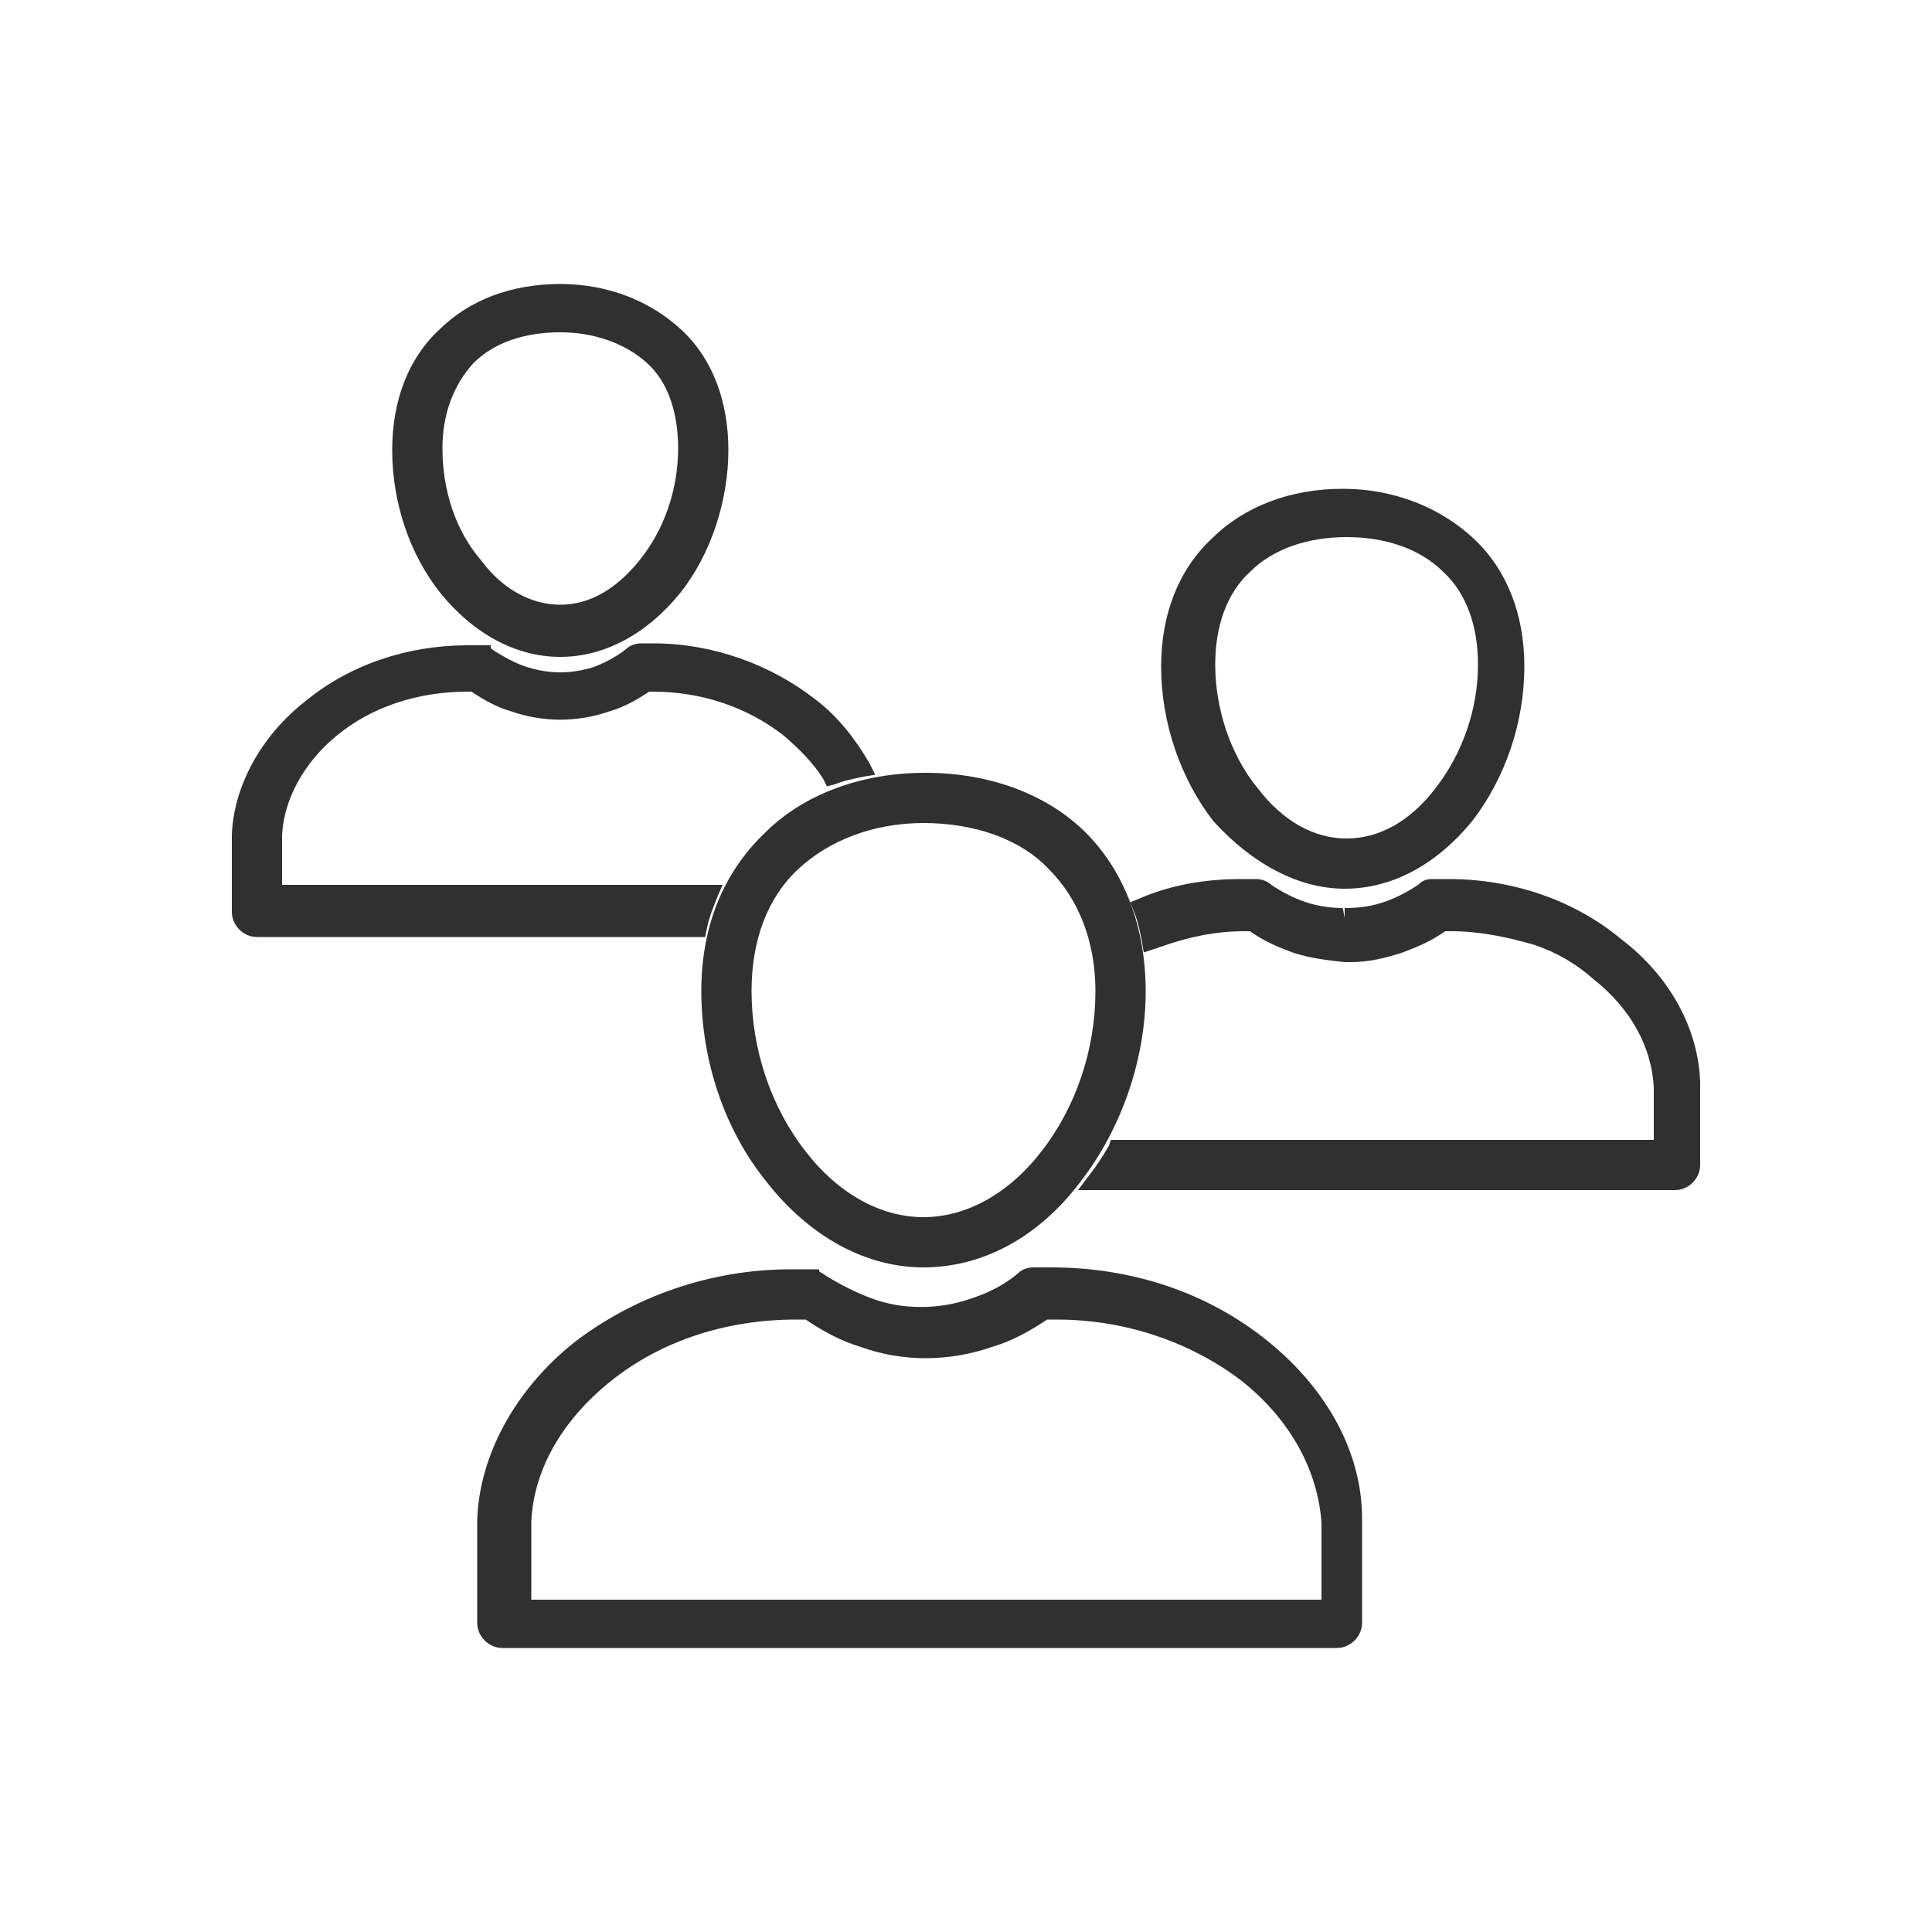 <?xml version="1.0" encoding="utf-8"?>
<svg xmlns="http://www.w3.org/2000/svg" xmlns:xlink="http://www.w3.org/1999/xlink" version="1.1" id="Ebene_1" x="0px" y="0px" width="100px" height="100px" viewBox="0 0 100 100" style="enable-background:new 0 0 100 100;" xml:space="preserve">
<style type="text/css">
	.st0{fill:#303030;}
</style>
<g>
	<path class="st0" d="M36.6,48c0.1-0.5,0.3-1,0.5-1.5l0.3-0.7H14.6v-2.3c0-0.1,0-0.2,0-0.3c0.1-1.8,1.1-3.7,2.8-5.1   c1.8-1.5,4.2-2.3,6.8-2.3l0.2,0c0.6,0.4,1.3,0.8,2,1c1.7,0.6,3.5,0.6,5.2,0c0.7-0.2,1.4-0.6,2-1c0.1,0,0.1,0,0.2,0   c2.5,0,4.9,0.8,6.8,2.3c0.8,0.7,1.5,1.4,2,2.2l0.2,0.4l0.4-0.1c0.5-0.2,1-0.3,1.5-0.4l0.6-0.1L45,39.5c-0.7-1.2-1.6-2.4-2.8-3.3   c-2.3-1.8-5.3-2.9-8.4-2.9c-0.2,0-0.4,0-0.6,0c-0.3,0-0.6,0.1-0.8,0.3c-0.5,0.4-1.1,0.7-1.6,0.9c-1.2,0.4-2.4,0.4-3.6,0   c-0.6-0.2-1.1-0.5-1.6-0.8c-0.1-0.1-0.2-0.1-0.2-0.2l0-0.1l-0.4,0c0,0,0,0-0.1,0l-0.5,0v0c-0.1,0-0.1,0-0.2,0c-3.1,0-6.1,1-8.4,2.9   c-2.3,1.8-3.7,4.4-3.8,6.9c0,0.2,0,0.3,0,0.4v3.6c0,0.7,0.6,1.3,1.3,1.3h23.2L36.6,48z"/>
	<path class="st0" d="M29,34c2.3,0,4.5-1.2,6.2-3.3c1.6-2,2.5-4.8,2.5-7.4c0-2.5-0.8-4.7-2.4-6.2c-1.6-1.5-3.8-2.4-6.3-2.4   s-4.7,0.8-6.3,2.4c-1.6,1.5-2.4,3.7-2.4,6.2c0,2.7,0.9,5.4,2.5,7.4C24.5,32.8,26.7,34,29,34z M22.9,23.2c0-1.8,0.6-3.3,1.6-4.4   c1.1-1.1,2.7-1.6,4.5-1.6s3.4,0.6,4.5,1.6c1.1,1,1.6,2.6,1.6,4.4c0,2.1-0.7,4.2-2,5.8c-1.2,1.5-2.6,2.3-4.1,2.3s-3-0.8-4.1-2.3   C23.6,27.5,22.9,25.4,22.9,23.2z"/>
	<path class="st0" d="M88,56c-0.1-2.8-1.6-5.5-4.1-7.4c-2.4-2-5.6-3.1-8.9-3.1l-0.1,0c-0.2,0-0.5,0-0.8,0c-0.3,0-0.5,0.1-0.7,0.3   c-0.6,0.4-1.2,0.7-1.8,0.9c-0.6,0.2-1.2,0.3-2,0.3l0,0.5l0,0L69.5,47c-0.6,0-1.3-0.1-1.9-0.3c-0.6-0.2-1.2-0.5-1.8-0.9   c-0.2-0.2-0.5-0.3-0.8-0.3l-0.8,0c-1.8,0-3.6,0.3-5.2,1l-0.5,0.2l0.2,0.5c0.2,0.5,0.3,1,0.4,1.5l0.1,0.6l0.6-0.2   c0.1,0,0.2-0.1,0.3-0.1c1.4-0.5,2.8-0.8,4.3-0.8l0.3,0c0.7,0.5,1.4,0.8,2.2,1.1c0.9,0.3,1.8,0.4,2.7,0.5h0.3c0.9,0,1.8-0.2,2.7-0.5   c0.8-0.3,1.5-0.6,2.2-1.1l0.3,0c1.5,0,2.9,0.3,4.3,0.7c1.2,0.4,2.2,1,3.1,1.8c1.9,1.5,3,3.5,3.1,5.6c0,0.1,0,0.2,0,0.3V59H57.5   l-0.1,0.3c-0.3,0.5-0.6,1-1,1.5l-0.6,0.8h30.9c0.7,0,1.3-0.6,1.3-1.3v-3.9C88,56.3,88,56.1,88,56z M74.9,46L74.9,46L74.9,46   L74.9,46z M69.6,49.1L69.6,49.1L69.6,49.1L69.6,49.1z M69.8,49.1L69.8,49.1L69.8,49.1L69.8,49.1z"/>
	<path class="st0" d="M69.6,46c2.5,0,4.8-1.3,6.6-3.5c1.7-2.2,2.7-5.1,2.7-8c0-2.7-0.9-5-2.6-6.6c-1.7-1.6-4.1-2.6-6.8-2.6   c-2.7,0-5.1,0.9-6.8,2.6c-1.7,1.6-2.6,3.9-2.6,6.6c0,2.9,1,5.8,2.7,8C64.8,44.7,67.2,46,69.6,46z M62.9,34.4c0-2,0.6-3.7,1.8-4.8   c1.2-1.2,3-1.8,5-1.8c2,0,3.8,0.6,5,1.8c1.2,1.1,1.8,2.8,1.8,4.8c0,2.3-0.8,4.6-2.2,6.4c-1.3,1.7-2.9,2.6-4.6,2.6   c-1.7,0-3.3-0.9-4.6-2.6C63.7,39.1,62.9,36.7,62.9,34.4z"/>
	<path class="st0" d="M65.6,69.4c-3.1-2.5-7-3.8-11.2-3.8c-0.3,0-0.6,0-0.9,0c-0.3,0-0.6,0.1-0.8,0.3c-0.7,0.6-1.5,1-2.4,1.3   c-1.7,0.6-3.6,0.6-5.2,0c-0.8-0.3-1.6-0.7-2.4-1.2c-0.1-0.1-0.2-0.1-0.3-0.2l0-0.1l-0.4,0c0,0,0,0-0.1,0l-0.5,0l0,0   c-0.2,0-0.3,0-0.5,0c-4.1,0-8.1,1.4-11.2,3.8c-3,2.4-4.9,5.8-5,9.2c0,0.2,0,0.4,0,0.5V84c0,0.7,0.6,1.3,1.3,1.3h43.2   c0.7,0,1.3-0.6,1.3-1.3v-4.9c0-0.1,0-0.3,0-0.5C70.5,75.2,68.7,71.9,65.6,69.4z M27.5,82.8v-3.6c0-0.2,0-0.3,0-0.4   c0.1-2.7,1.6-5.3,4.1-7.3c2.6-2.1,6-3.2,9.6-3.2c0.2,0,0.3,0,0.5,0c0.9,0.6,1.8,1.1,2.8,1.4c2.2,0.8,4.6,0.8,6.9,0   c1-0.3,1.9-0.8,2.8-1.4c0.1,0,0.3,0,0.5,0c3.6,0,7,1.2,9.6,3.2c2.5,2,3.9,4.6,4.1,7.3c0,0.1,0,0.2,0,0.4v3.6H27.5z"/>
	<path class="st0" d="M36.3,51.3c0,3.6,1.2,7.2,3.4,9.9c2.2,2.8,5.1,4.4,8.1,4.4c3,0,5.9-1.5,8.1-4.4c2.1-2.7,3.4-6.3,3.4-9.9   c0-3.3-1.1-6.2-3.1-8.2c-2-2-5-3.1-8.3-3.1c-3.3,0-6.3,1.1-8.3,3.1C37.4,45.2,36.3,48,36.3,51.3z M38.9,51.3c0-2.6,0.8-4.8,2.4-6.3   c1.6-1.5,3.9-2.4,6.5-2.4s5,0.8,6.5,2.4c1.5,1.5,2.4,3.7,2.4,6.3c0,3-1,6-2.8,8.3C52.2,61.8,50,63,47.8,63c-2.2,0-4.4-1.2-6.1-3.4   C39.9,57.3,38.9,54.3,38.9,51.3z"/>
</g>
</svg>
